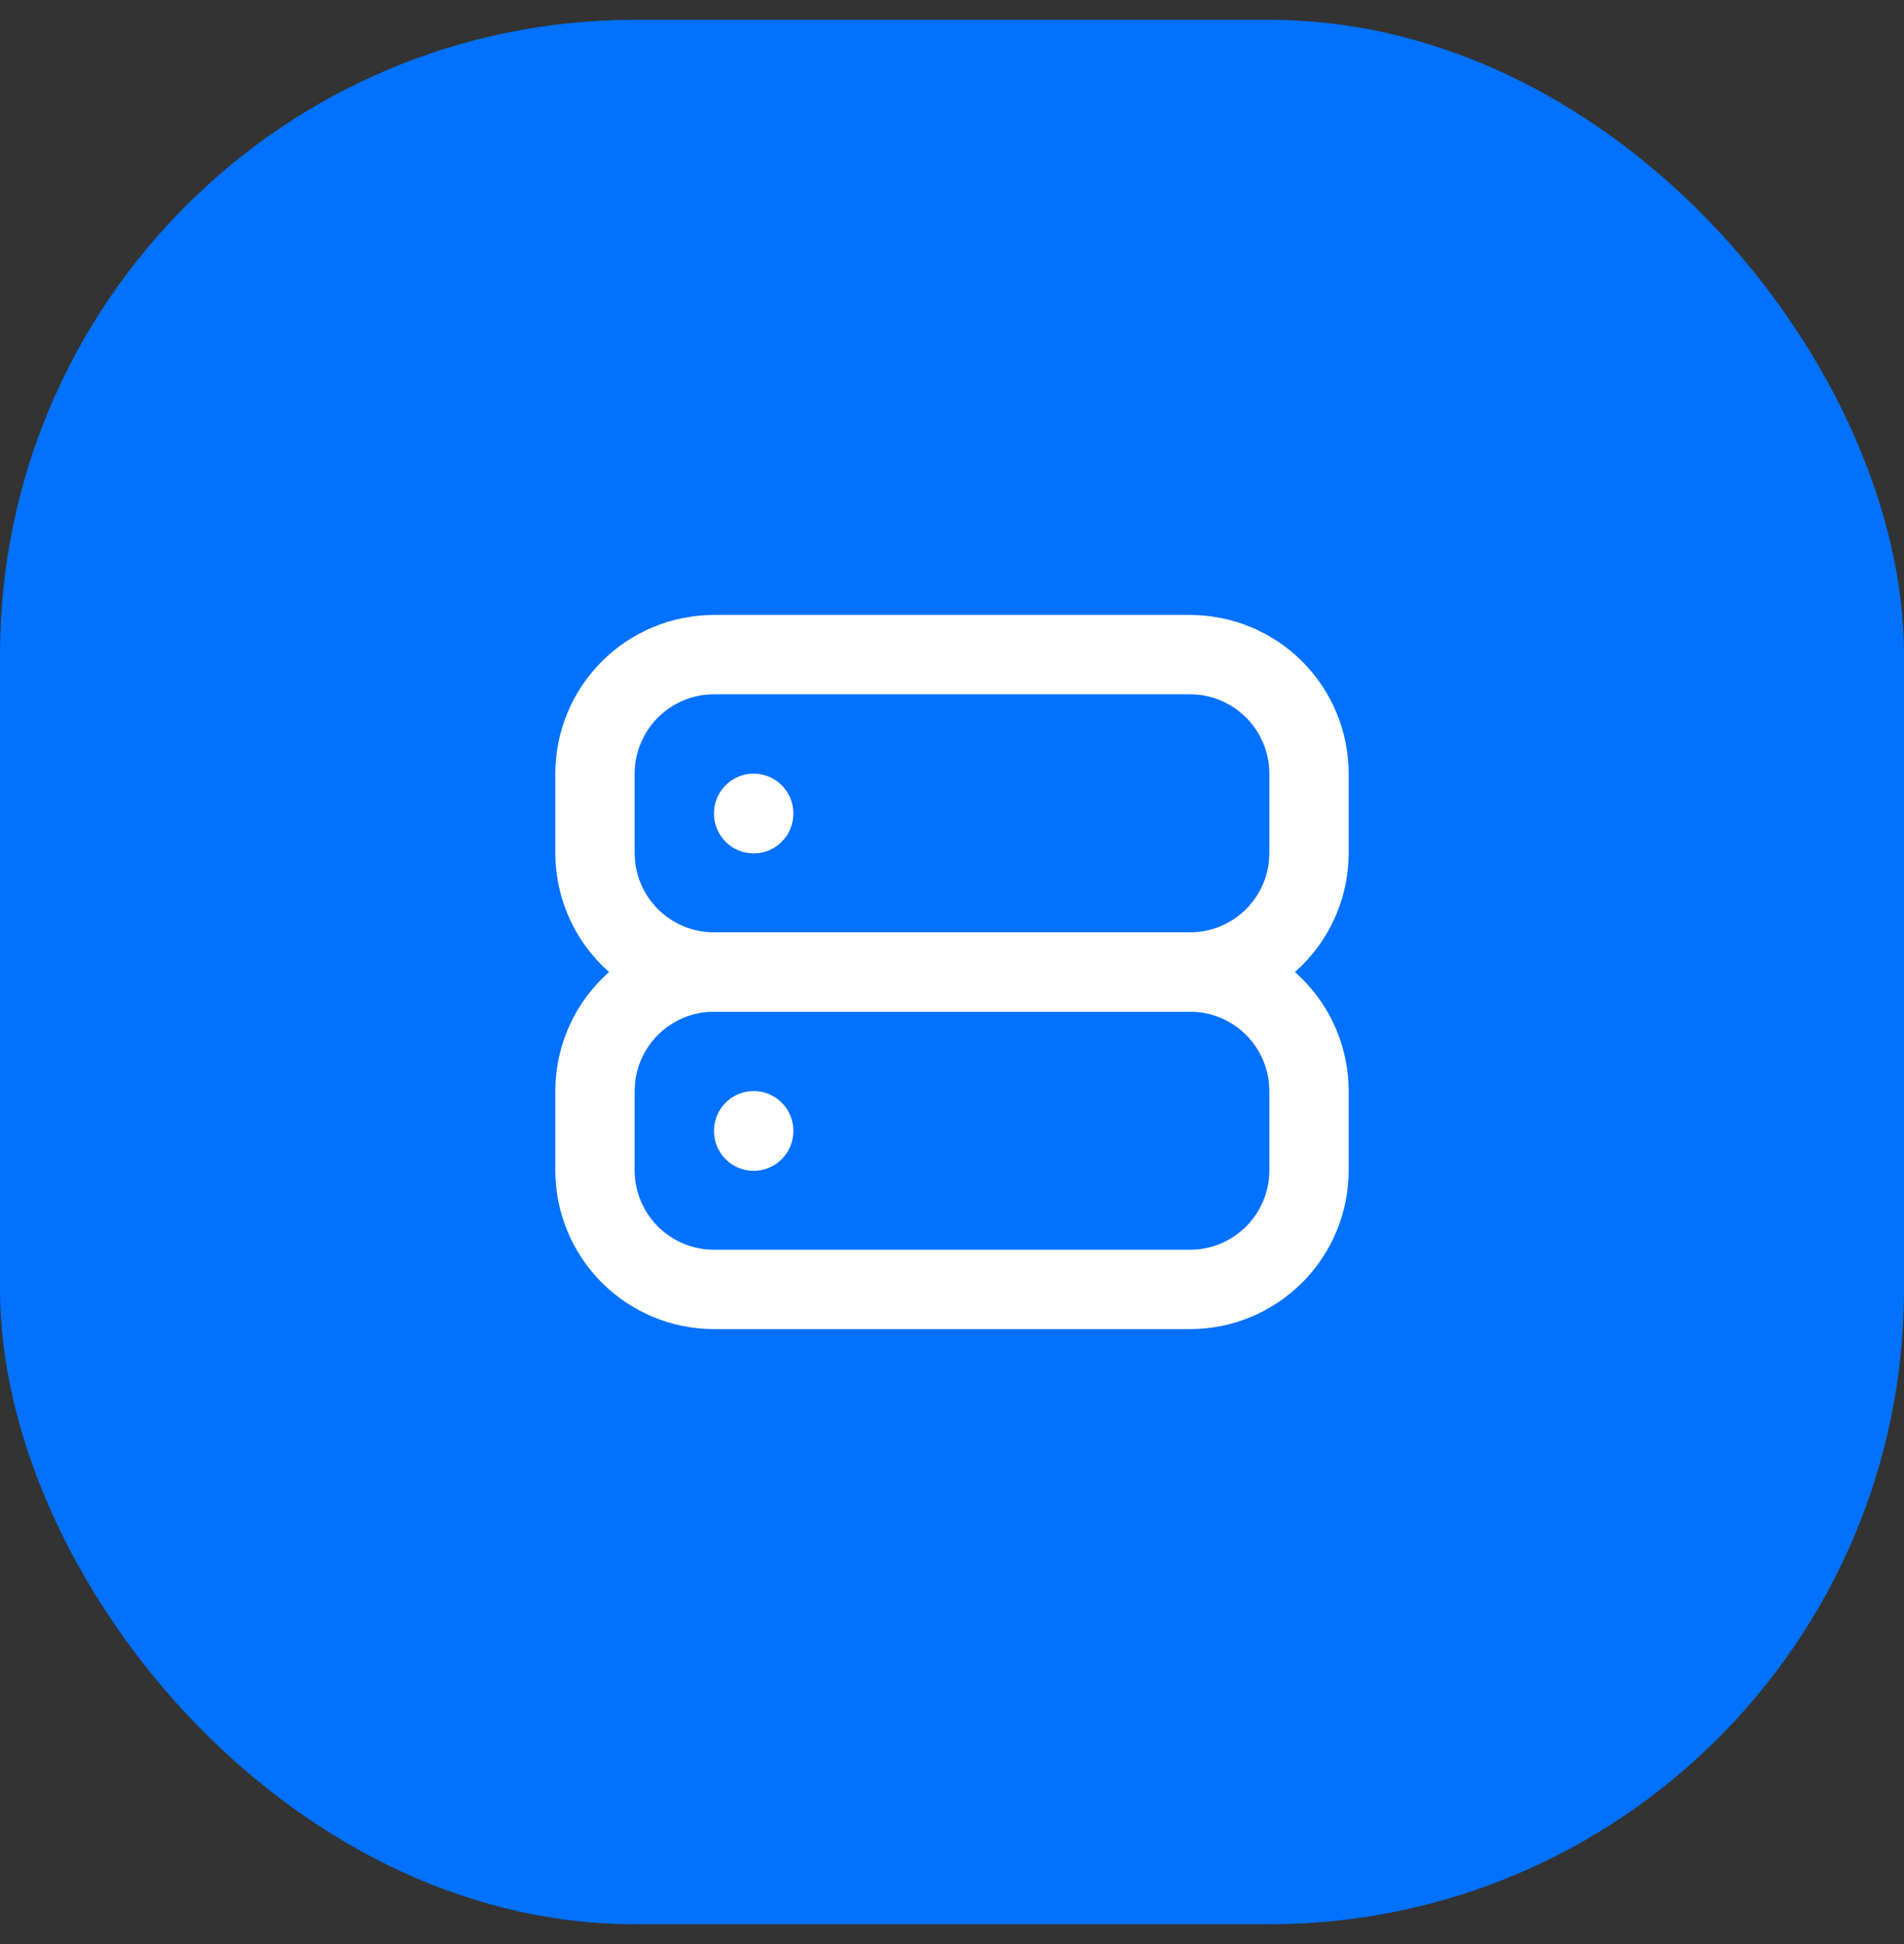 <svg width="48" height="49" viewBox="0 0 48 49" fill="none" xmlns="http://www.w3.org/2000/svg">
<rect x="0" y="0" width="48" height="49" fill="#333333" stroke="none"/>
<rect y="0.5" width="48" height="48" rx="16" fill="#0171FF"/>
<g clip-path="url(#clip0_3450_6176)">
<path d="M15 19.5C15 18.704 15.316 17.941 15.879 17.379C16.441 16.816 17.204 16.5 18 16.5H30C30.796 16.5 31.559 16.816 32.121 17.379C32.684 17.941 33 18.704 33 19.5V21.5C33 22.296 32.684 23.059 32.121 23.621C31.559 24.184 30.796 24.5 30 24.5H18C17.204 24.5 16.441 24.184 15.879 23.621C15.316 23.059 15 22.296 15 21.5V19.5Z" stroke="white" stroke-width="2" stroke-linecap="round" stroke-linejoin="round"/>
<path d="M15 27.5C15 26.704 15.316 25.941 15.879 25.379C16.441 24.816 17.204 24.5 18 24.5H30C30.796 24.5 31.559 24.816 32.121 25.379C32.684 25.941 33 26.704 33 27.5V29.5C33 30.296 32.684 31.059 32.121 31.621C31.559 32.184 30.796 32.5 30 32.5H18C17.204 32.5 16.441 32.184 15.879 31.621C15.316 31.059 15 30.296 15 29.5V27.5Z" stroke="white" stroke-width="2" stroke-linecap="round" stroke-linejoin="round"/>
<path d="M19 20.5V20.51" stroke="white" stroke-width="2" stroke-linecap="round" stroke-linejoin="round"/>
<path d="M19 28.5V28.51" stroke="white" stroke-width="2" stroke-linecap="round" stroke-linejoin="round"/>
</g>
<defs>
<clipPath id="clip0_3450_6176">
<rect width="24" height="24" fill="white" transform="translate(12 12.5)"/>
</clipPath>
</defs>
</svg>
